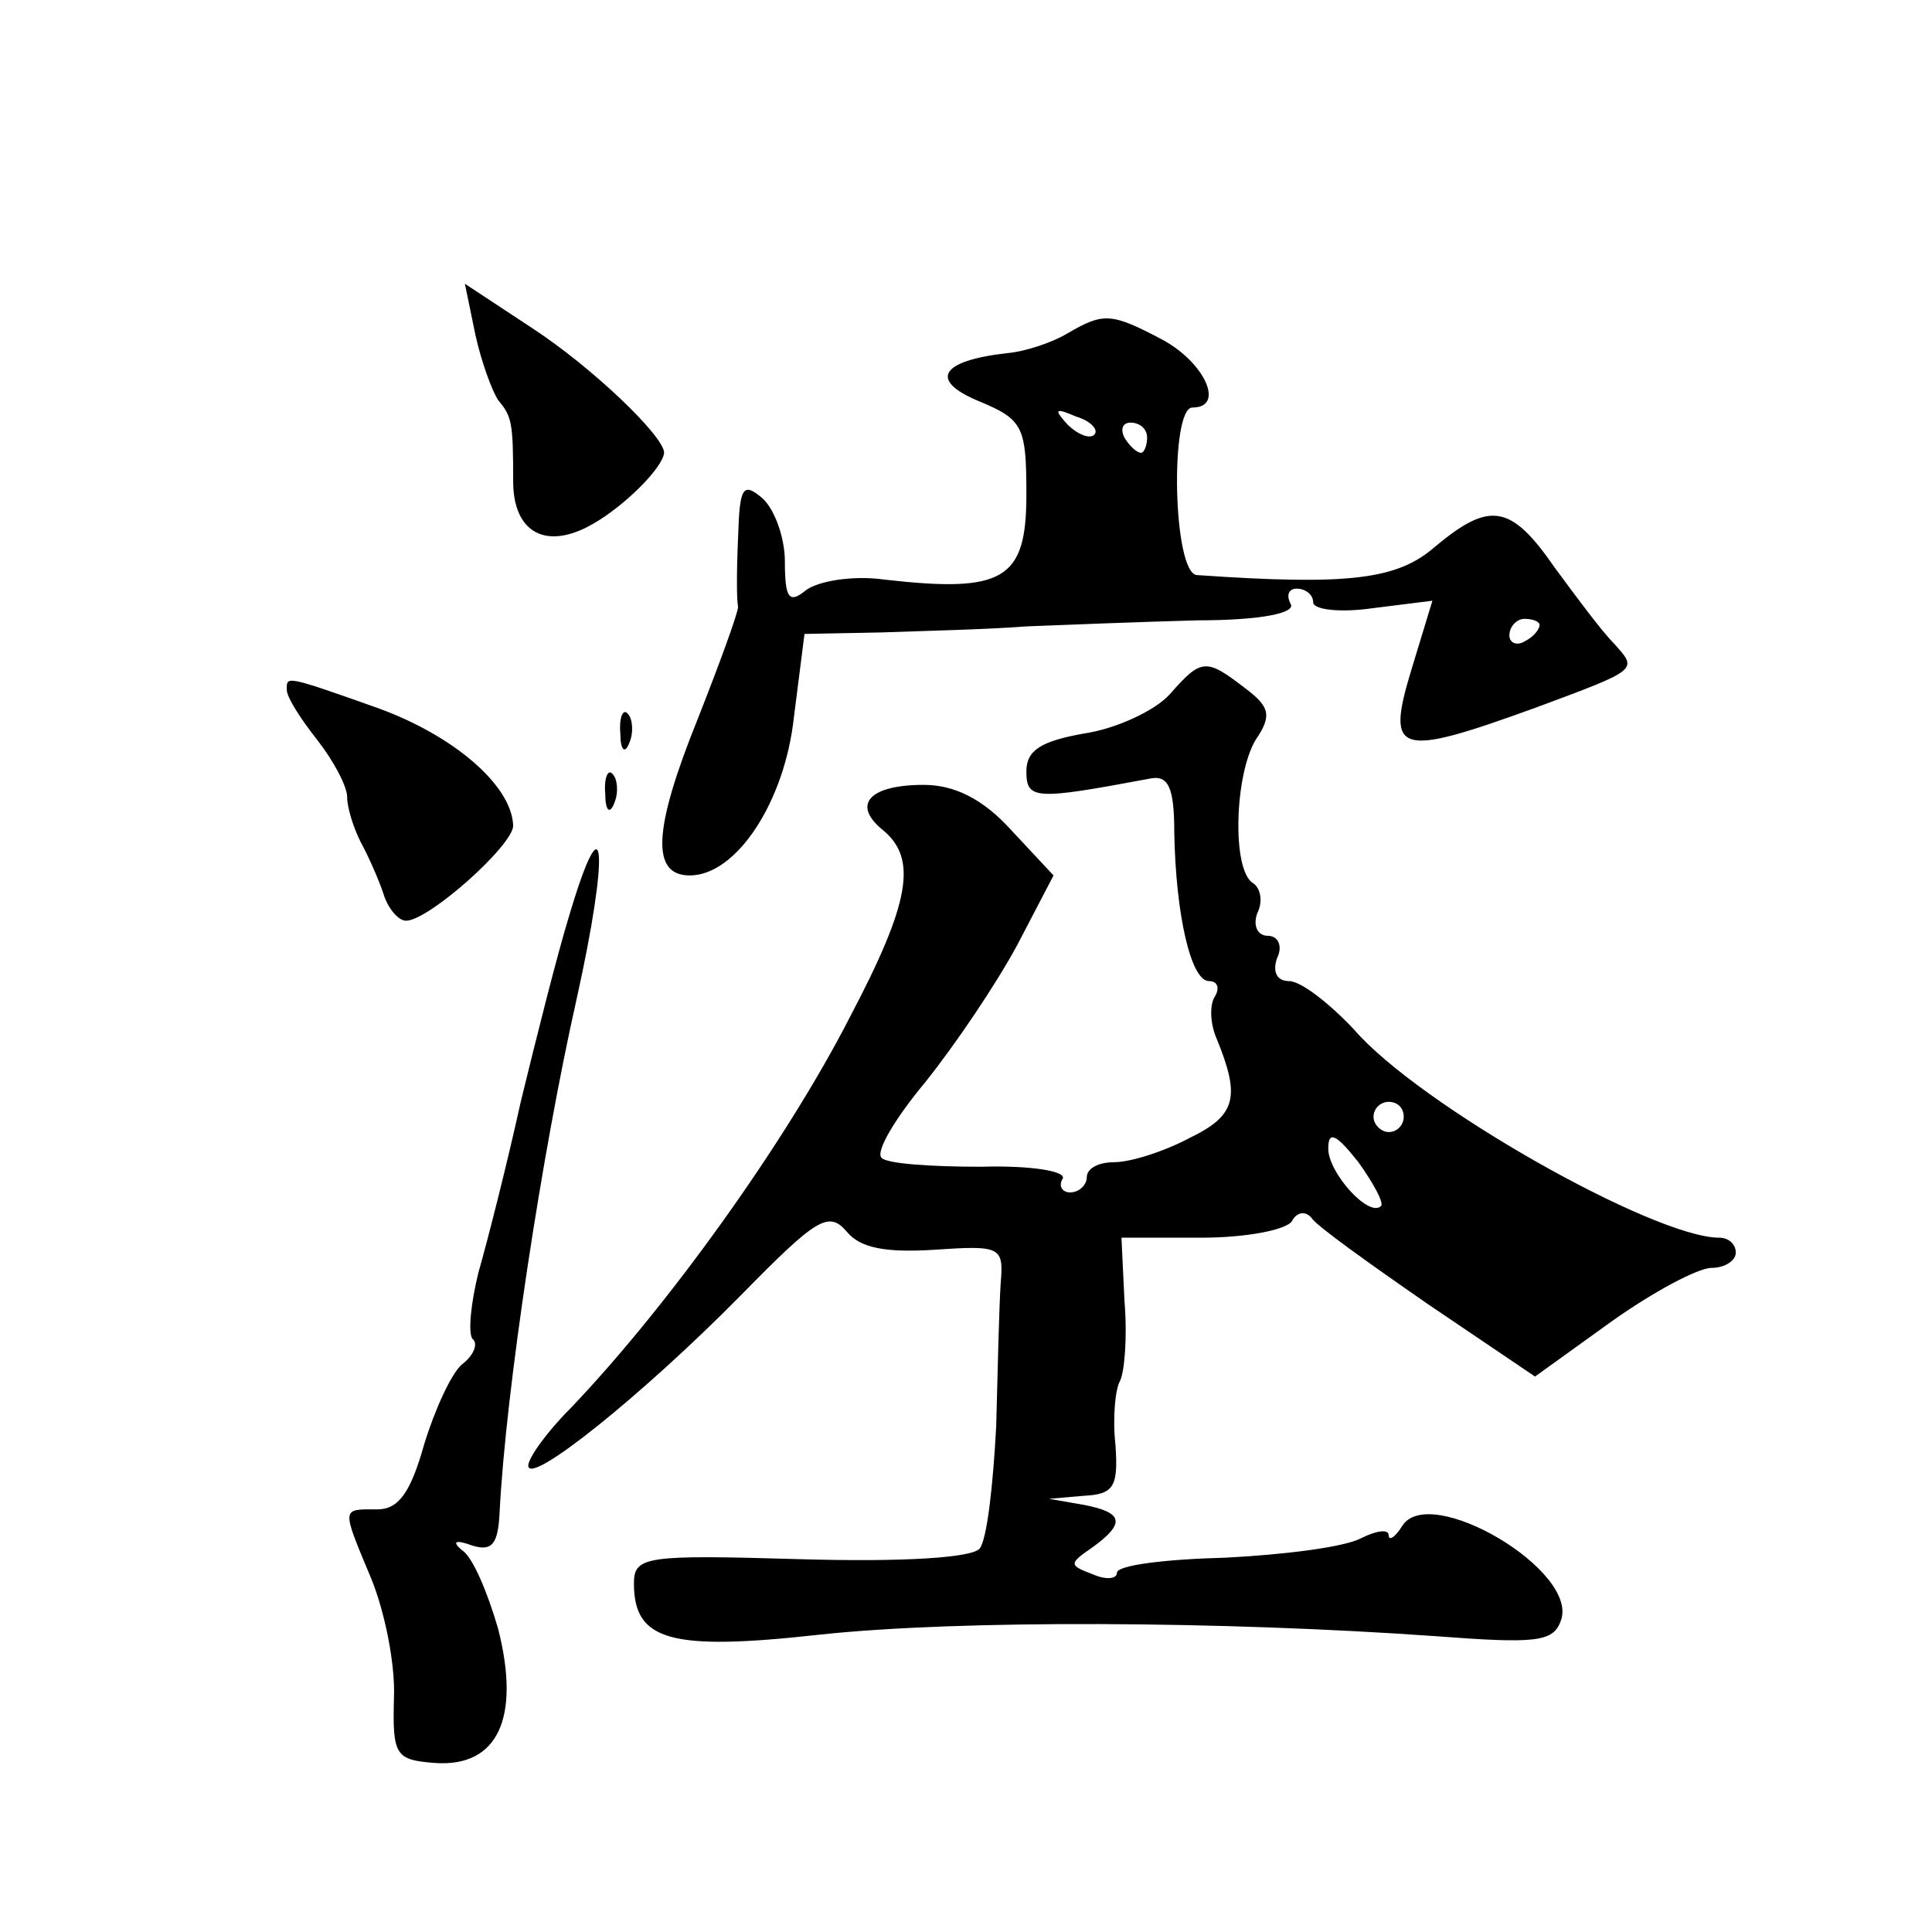 <?xml version="1.0" standalone="no"?>
<!DOCTYPE svg PUBLIC "-//W3C//DTD SVG 20010904//EN"
 "http://www.w3.org/TR/2001/REC-SVG-20010904/DTD/svg10.dtd">
<svg version="1.0" xmlns="http://www.w3.org/2000/svg"
 width="128pt" height="128pt" viewBox="0 0 128 128"
 preserveAspectRatio="xMidYMid meet">
<g transform="translate(0,128) scale(0.1,-0.1)"
fill="#0" stroke="none">
<path d="M315 1058 c4 -18 11 -37 15 -43 9 -11 10 -14 10 -54 0 -34 22 -46 53 -28
21 12 46 37 47 47 0 11 -48 57 -88 83 l-44 29 7 -34z M707 1059 c-10 -6 -28 -12
-40 -13 -44 -5 -52 -18 -18 -32 29 -12 31 -17 31 -62 0 -56 -15 -65 -94 -56 -21
3 -44 -1 -52 -7 -11 -9 -14 -6 -14 19 0 16 -7 35 -15 42 -13 11 -15 7 -16 -26 -1
-22 -1 -42 0 -46 0 -4 -12 -37 -27 -75 -29 -72 -31 -103 -5 -103 31 0 63 49 69
105 l7 55 51 1 c28 1 71 2 96 4 25 1 76 3 113 4 43 0 66 5 62 11 -3 6 -1 10 4 10
6 0 11 -4 11 -9 0 -5 18 -7 39 -4 l40 5 -14 -46 c-17 -56 -9 -58 82 -25 70 26 68
25 52 43 -8 8 -25 31 -39 50 -29 42 -43 44 -79 14 -25 -22 -57 -26 -158 -19 -16
1 -18 111 -3 111 22 0 8 30 -20 45 -34 18 -39 18 -63 4z m18 -67 c-3 -3 -11 0 -18
7 -9 10 -8 11 6 5 10 -3 15 -9 12 -12z m35 -2 c0 -5 -2 -10 -4 -10 -3 0 -8 5 -11
10 -3 6 -1 10 4 10 6 0 11 -4 11 -10z m260 -124 c0 -3 -4 -8 -10 -11 -5 -3 -10
-1 -10 4 0 6 5 11 10 11 6 0 10 -2 10 -4z M775 820 c-10 -11 -36 -23 -57 -26 -28
-5 -38 -11 -38 -25 0 -19 6 -19 81 -5 13 3 17 -5 17 -36 1 -54 11 -98 23 -98 6
0 7 -5 4 -10 -4 -6 -3 -19 1 -28 16 -39 13 -51 -18 -66 -17 -9 -39 -16 -50 -16
-10 0 -18 -4 -18 -10 0 -5 -5 -10 -11 -10 -5 0 -8 4 -5 9 3 5 -21 9 -54 8 -33 0
-63 2 -66 6 -4 4 9 26 29 50 20 25 47 65 61 91 l24 46 -28 30 c-19 21 -38 30 -58
30 -36 0 -48 -13 -27 -30 23 -19 18 -48 -22 -124 -42 -82 -120 -191 -185 -259 -16
-16 -28 -33 -28 -38 0 -14 76 47 141 113 50 51 58 56 70 42 9 -11 26 -14 58 -12
44 3 46 2 44 -22 -1 -14 -2 -56 -3 -95 -2 -38 -6 -75 -11 -81 -5 -6 -50 -9 -119
-7 -102 3 -110 2 -110 -16 0 -38 24 -45 123 -34 93 10 267 9 408 -1 66 -5 78 -4
83 10 13 33 -87 92 -105 63 -5 -8 -9 -10 -9 -6 0 4 -8 3 -18 -2 -11 -6 -51 -11
-90 -13 -40 -1 -72 -5 -72 -10 0 -4 -7 -5 -16 -1 -16 6 -16 7 0 18 22 16 20 23
-6 28 l-23 4 23 2 c20 1 23 6 21 34 -2 18 0 37 3 42 3 6 5 29 3 53 l-2 42 53 0
c29 0 56 5 60 11 3 6 9 7 13 2 3 -5 38 -30 77 -57 l71 -48 50 36 c28 20 58 36 67
36 9 0 16 5 16 10 0 6 -5 10 -11 10 -43 0 -199 88 -242 138 -16 17 -35 32 -43 32
-8 0 -11 6 -8 15 4 8 1 15 -6 15 -7 0 -10 7 -7 15 4 8 2 17 -3 20 -14 9 -12 72
2 95 11 16 9 22 -7 34 -26 20 -29 20 -50 -4z m155 -280 c0 -5 -4 -10 -10 -10 -5
0 -10 5 -10 10 0 6 5 10 10 10 6 0 10 -4 10 -10z m-15 -59 c-8 -8 -35 22 -35 38
0 12 5 10 20 -9 10 -14 17 -27 15 -29z M190 823 c0 -5 9 -19 20 -33 11 -14 20 -31
20 -38 0 -7 4 -20 9 -30 5 -9 12 -25 15 -34 3 -10 10 -18 15 -18 15 0 71 50 71
63 -1 27 -40 60 -90 78 -62 22 -60 21 -60 12z M411 794 c0 -11 3 -14 6 -6 3 7 2
16 -1 19 -3 4 -6 -2 -5 -13z M401 754 c0 -11 3 -14 6 -6 3 7 2 16 -1 19 -3 4 -6
-2 -5 -13z M377 673 c-8 -26 -22 -82 -32 -123 -9 -41 -22 -92 -28 -113 -5 -20 -7
-40 -4 -44 4 -3 1 -11 -7 -17 -7 -6 -18 -30 -25 -53 -9 -32 -17 -43 -31 -43 -24
0 -24 2 -4 -46 9 -22 16 -57 15 -79 -1 -38 1 -41 27 -43 42 -3 57 30 42 89 -7 24
-17 48 -24 52 -7 6 -4 7 7 3 13 -4 17 1 18 22 4 80 28 238 51 340 22 99 19 136
-5 55z"/>
</g>
</svg>

